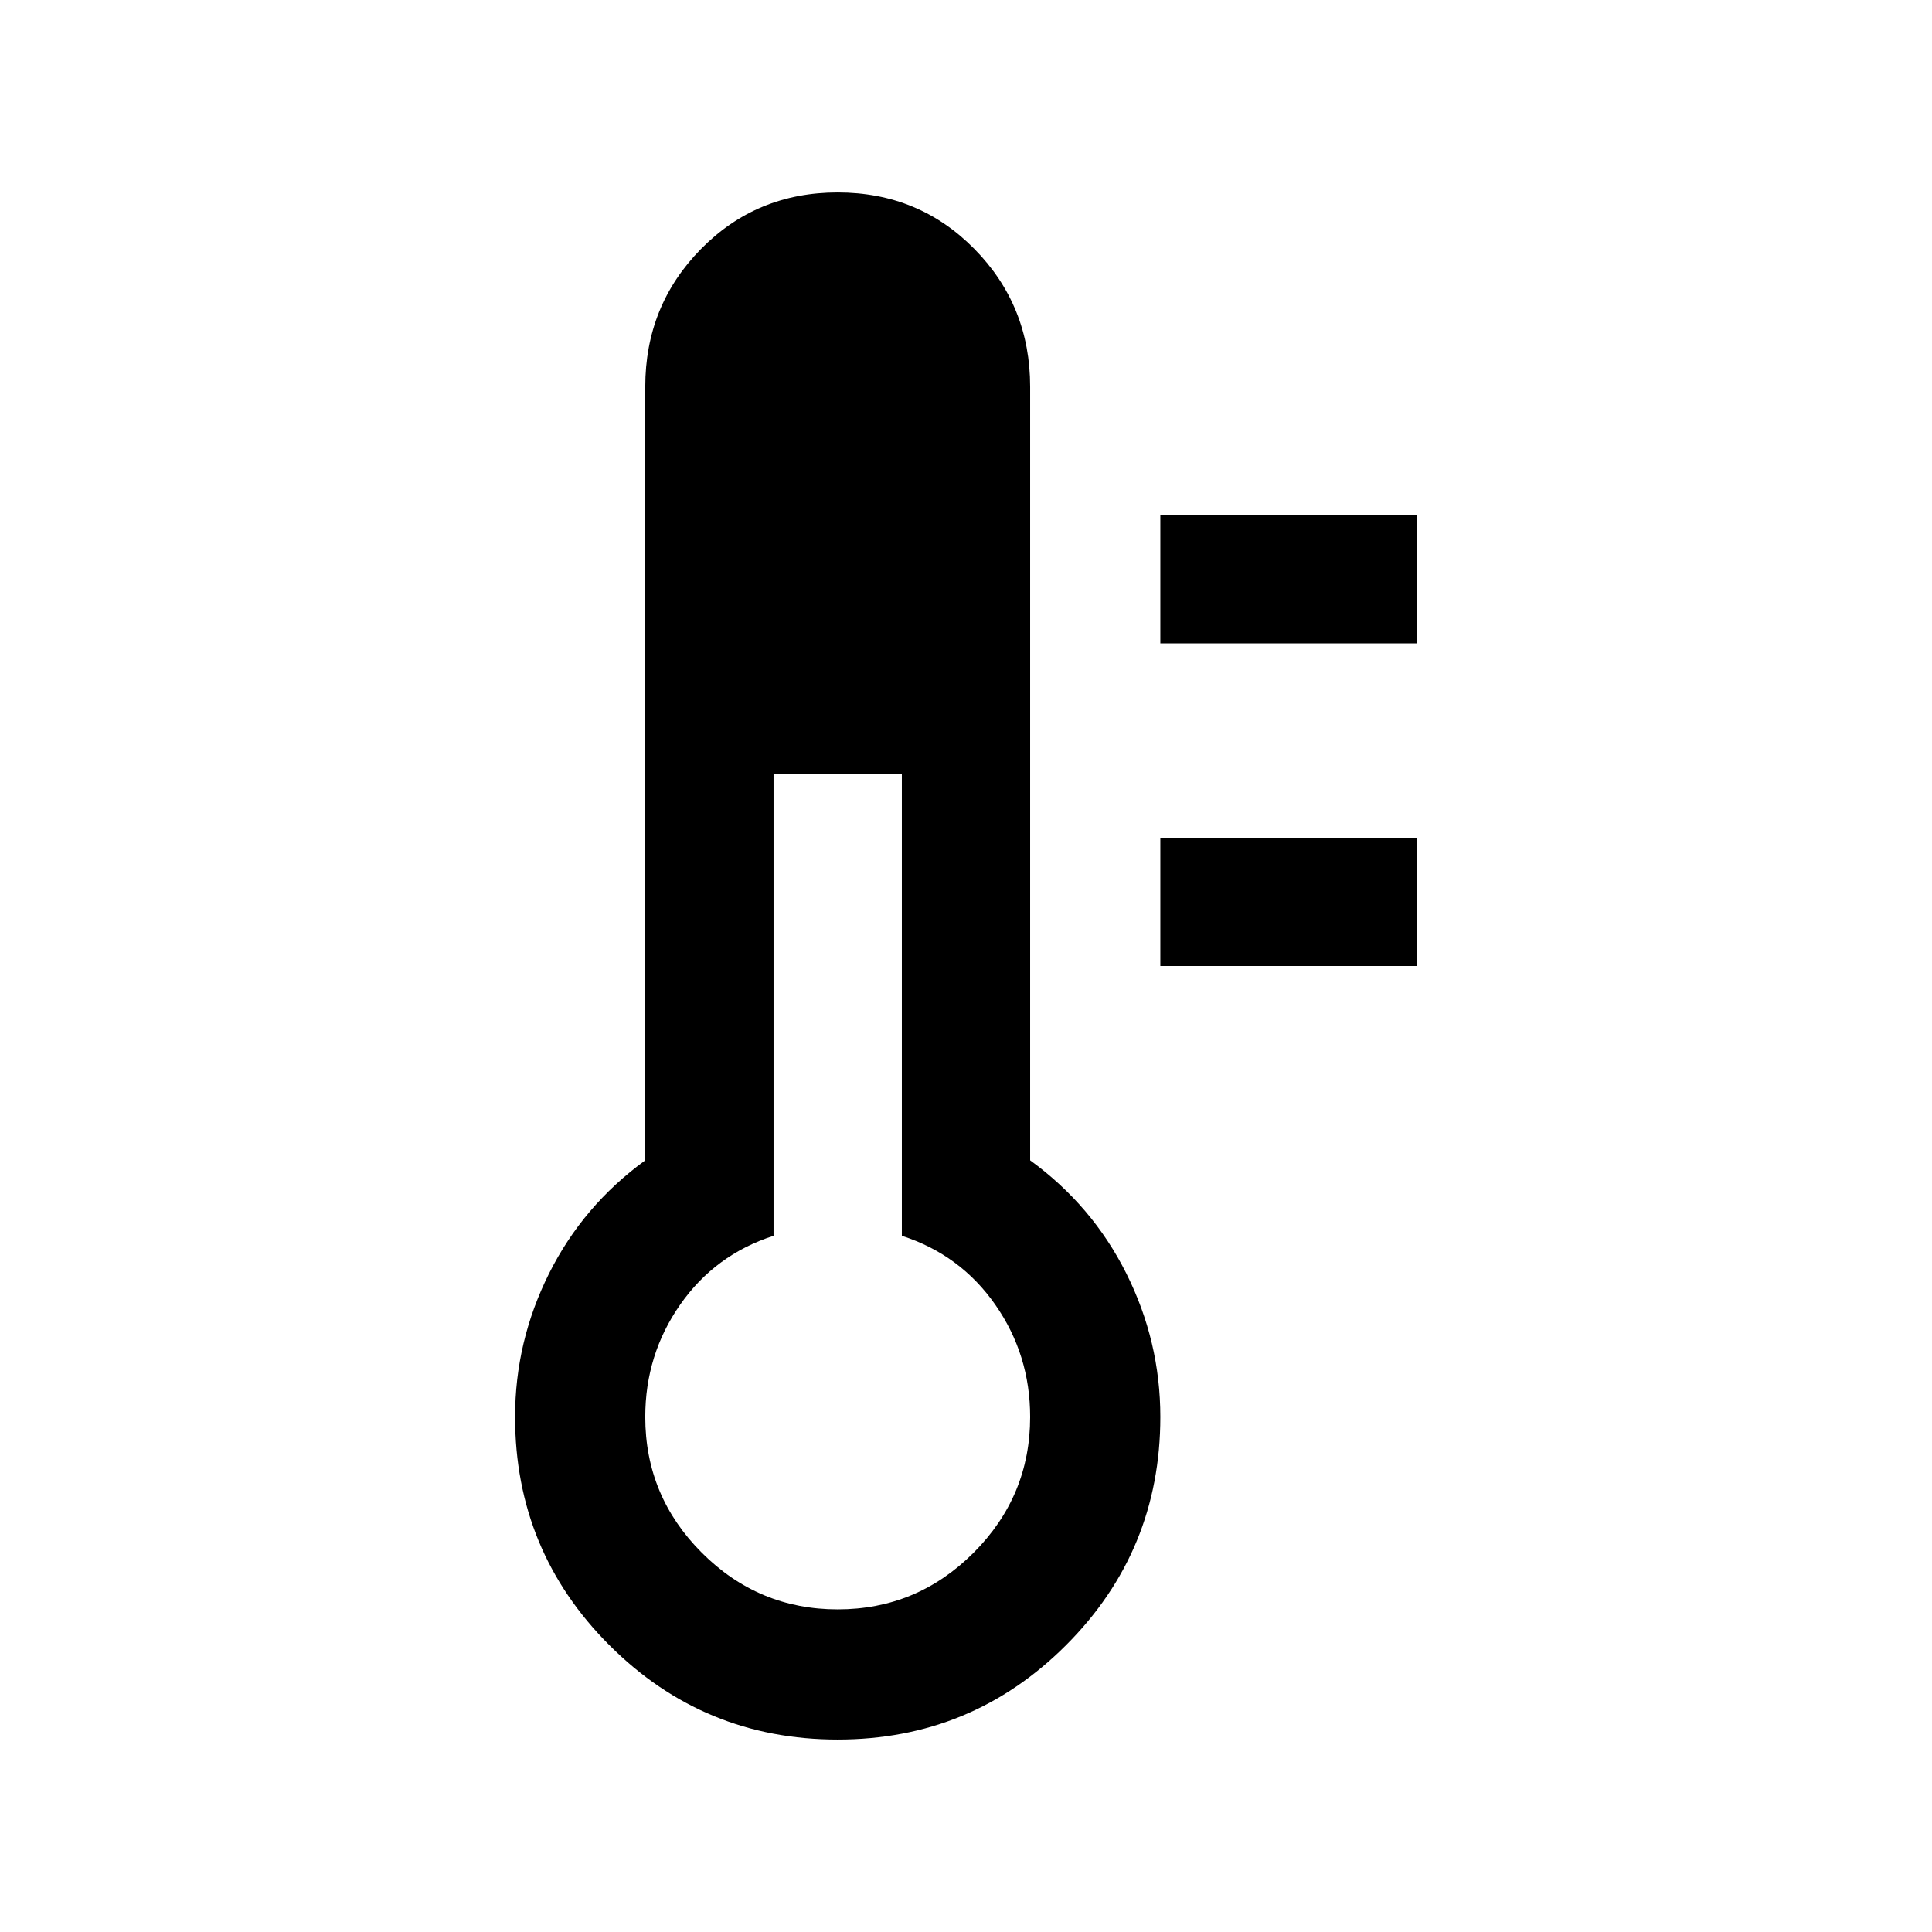 <?xml version="1.0" encoding="UTF-8" standalone="no"?>
<svg
   version="1.1"
   viewBox="0 -64 1024 1024"
   width="512"
   height="512"
   id="svg134"
   sodipodi:docname="damage_heat.svg"
   inkscape:version="1.2.2 (732a01da63, 2022-12-09)"
   xmlns:inkscape="http://www.inkscape.org/namespaces/inkscape"
   xmlns:sodipodi="http://sodipodi.sourceforge.net/DTD/sodipodi-0.dtd"
   xmlns="http://www.w3.org/2000/svg"
   xmlns:svg="http://www.w3.org/2000/svg">
  <defs
     id="defs138" />
  <sodipodi:namedview
     id="namedview136"
     pagecolor="#ffffff"
     bordercolor="#000000"
     borderopacity="0.25"
     inkscape:showpageshadow="2"
     inkscape:pageopacity="0.0"
     inkscape:pagecheckerboard="0"
     inkscape:deskcolor="#d1d1d1"
     showgrid="false"
     inkscape:zoom="1.6191406"
     inkscape:cx="236.23643"
     inkscape:cy="256.30881"
     inkscape:window-width="1920"
     inkscape:window-height="1009"
     inkscape:window-x="-8"
     inkscape:window-y="-8"
     inkscape:window-maximized="1"
     inkscape:current-layer="svg134" />
  <g
     transform="matrix(1,0,0,-1,-68,896)"
     id="g132">
    <path
       fill="currentColor"
       d="M 512,858 Q 469,858 439.5,828 410,798 410,755 V 345 q -33,-24 -51,-60 -18,-36 -18,-76 0,-71 50,-121 50,-50 121,-50 71,0 121,50 50,50 50,121 0,40 -18,76 -18,36 -51,60 v 410 q 0,43 -29.5,73 Q 555,858 512,858 Z M 478,550 h 68 V 305 Q 577,295 595.5,268.5 614,242 614,209 q 0,-42 -30,-72 -30,-30 -72,-30 -42,0 -72,30 -30,30 -30,72 0,33 18.5,59.5 Q 447,295 478,305 Z M 683,516 H 819 V 448 H 683 Z m 0,171 H 819 V 619 H 683 Z"
       id="path130" />
  </g>
</svg>
